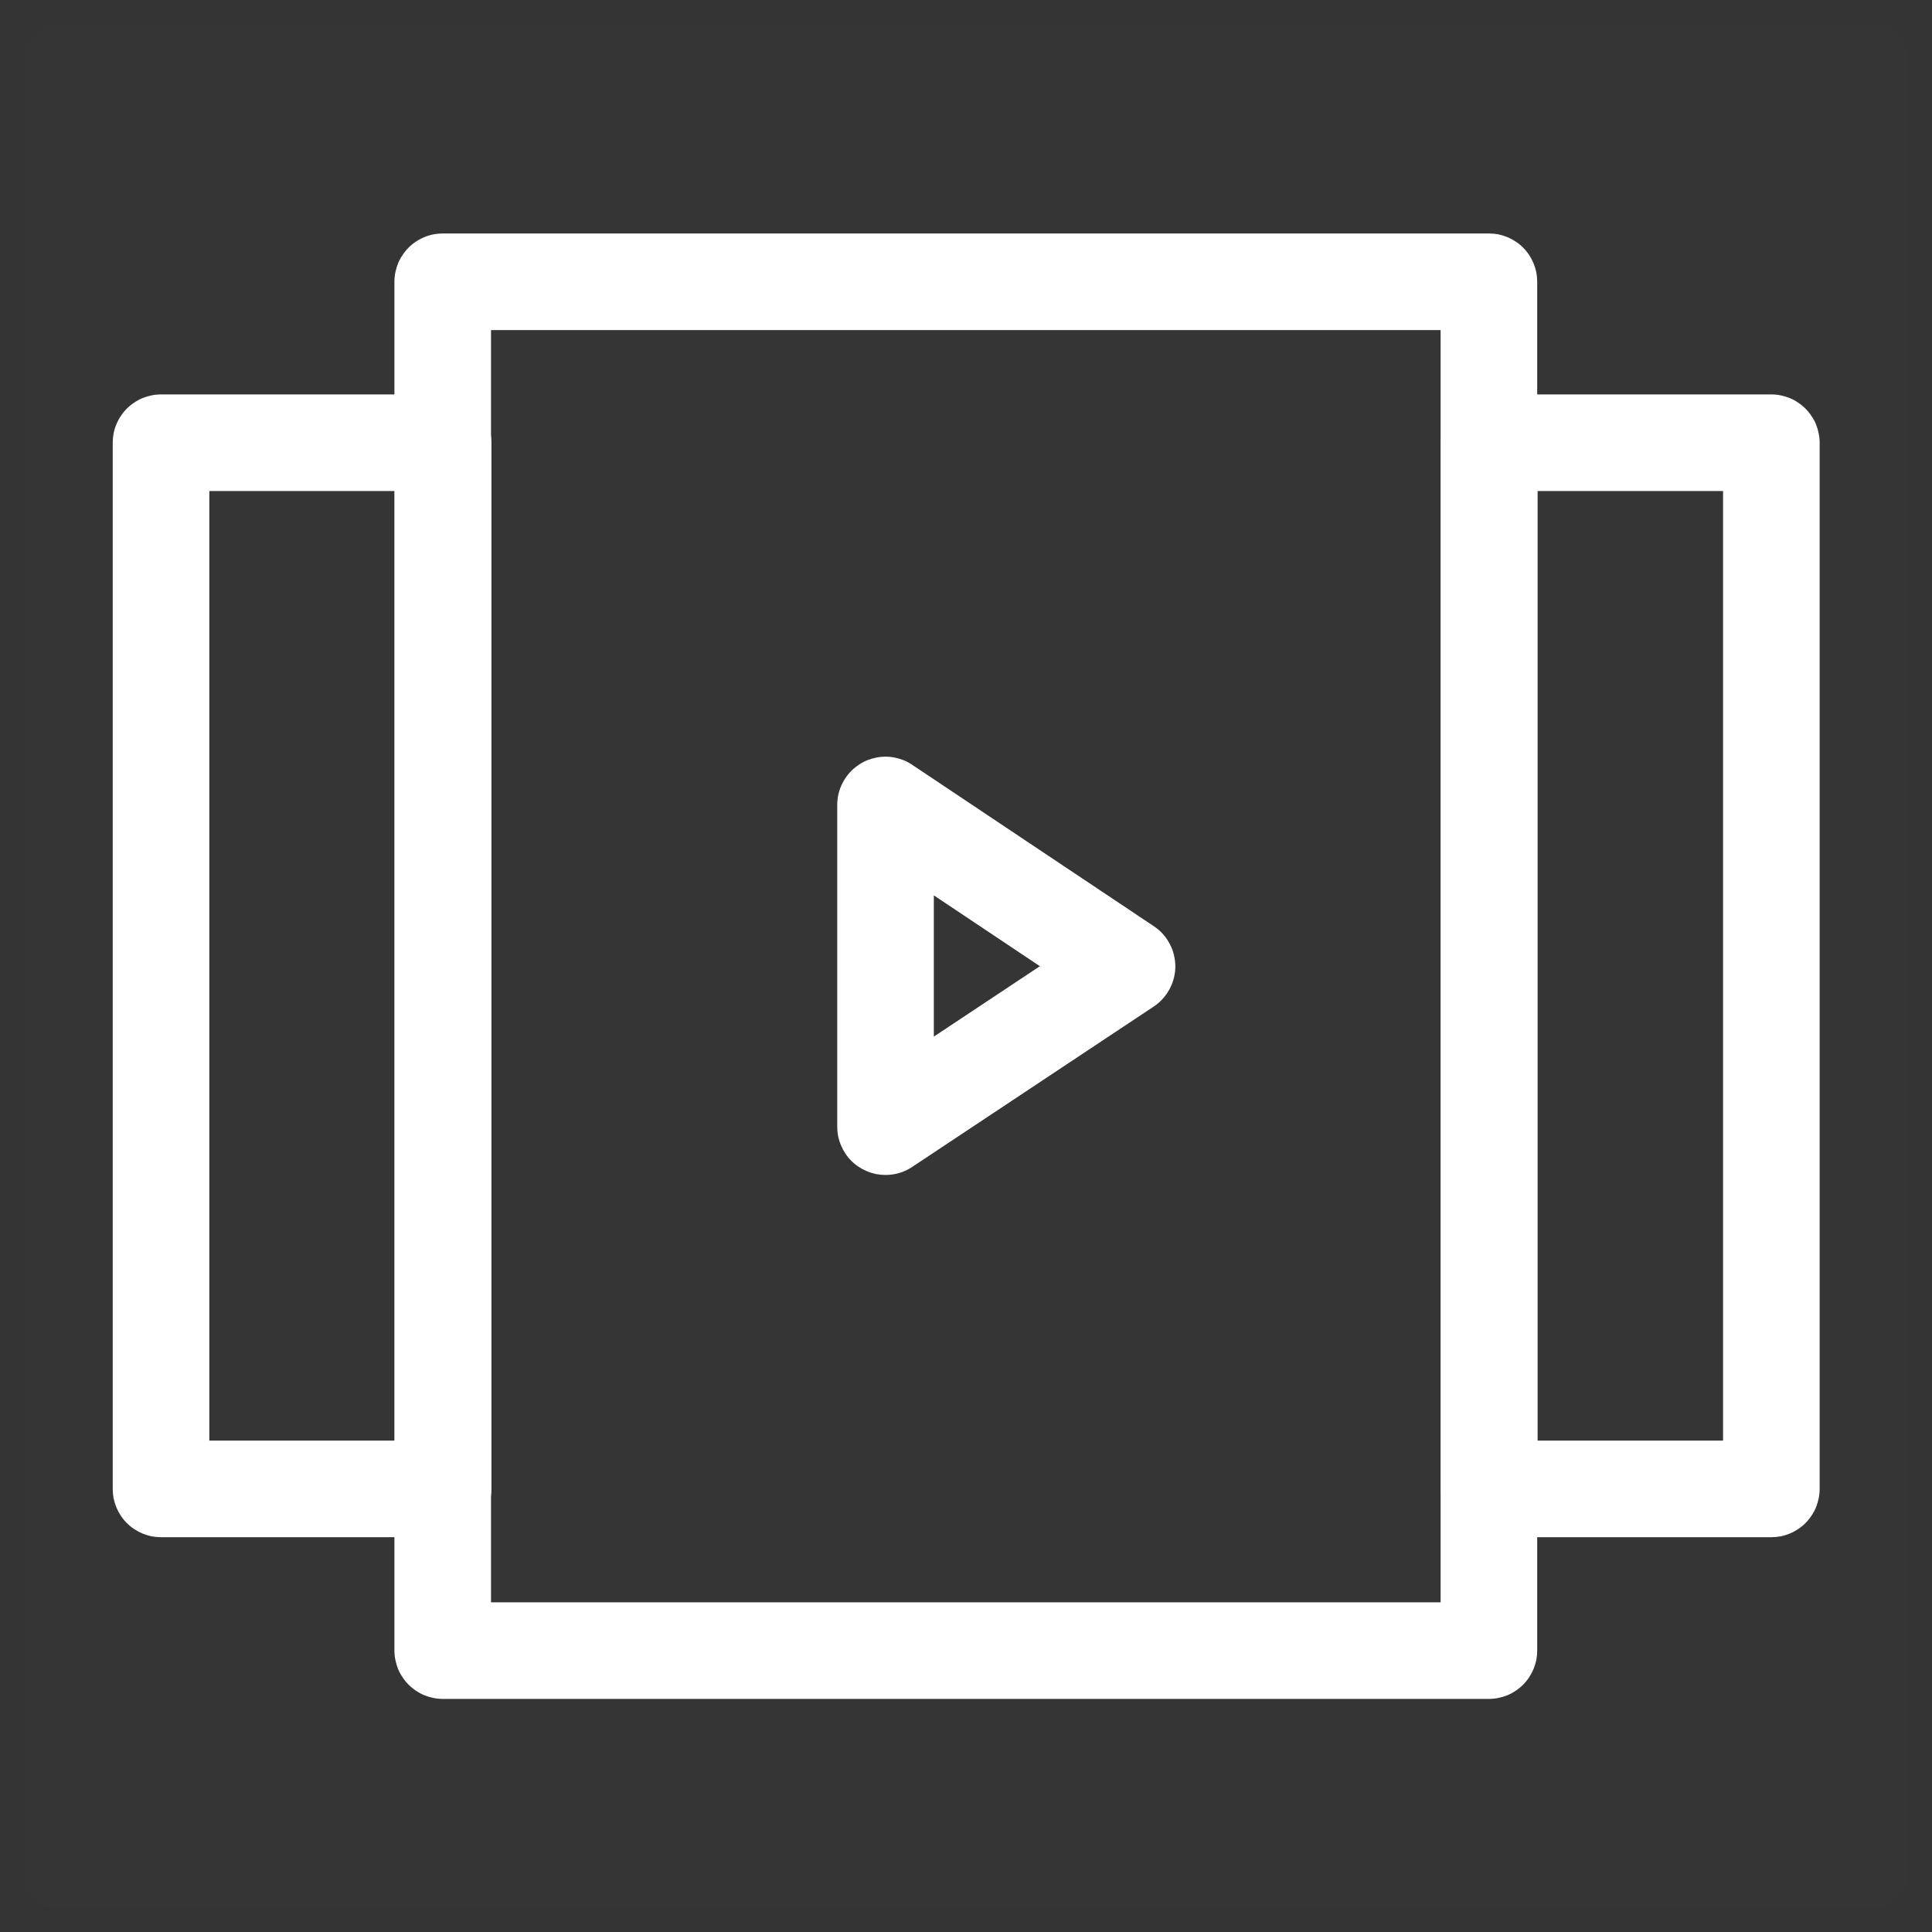 <svg xmlns="http://www.w3.org/2000/svg" xmlns:xlink="http://www.w3.org/1999/xlink" fill="none" version="1.1" width="20" height="20" viewBox="0 0 20 20"><rect x="0" y="0" width="20" height="20" fill="#333333" stroke="none"/><defs><mask id="master_svg0_0_809"><g style="mix-blend-mode:passthrough"><path d="M0 0C0 0 0 0 0 0L20 0C20 0 20 0 20 0L20 20C20 20 20 20 20 20L0 20C0 20 0 20 0 20Z" fill="#FFFFFF" fill-opacity="1"/></g></mask></defs><g style="mix-blend-mode:passthrough"><g><g style="mix-blend-mode:passthrough"></g></g><g mask="url(#master_svg0_0_809)"><g style="mix-blend-mode:passthrough"><path d="M0,20L20,20L20,0L0,0L0,20Z" fill-rule="evenodd" fill="#FFFFFF" fill-opacity="0.01"/></g><g style="mix-blend-mode:passthrough"><path d="M4.083,2.917L4.083,17.087Q4.083,17.136,4.093,17.184Q4.103,17.232,4.121,17.278Q4.14,17.323,4.168,17.364Q4.195,17.405,4.23,17.44Q4.265,17.475,4.306,17.502Q4.346,17.53,4.392,17.549Q4.437,17.567,4.486,17.577Q4.534,17.587,4.583,17.587L15.413,17.587Q15.463,17.587,15.511,17.577Q15.559,17.567,15.605,17.549Q15.65,17.53,15.691,17.502Q15.732,17.475,15.767,17.44Q15.802,17.405,15.829,17.364Q15.856,17.323,15.875,17.278Q15.894,17.232,15.904,17.184Q15.913,17.136,15.913,17.087L15.913,2.917Q15.913,2.867,15.904,2.819Q15.894,2.771,15.875,2.725Q15.856,2.68,15.829,2.639Q15.802,2.598,15.767,2.563Q15.732,2.528,15.691,2.501Q15.65,2.474,15.605,2.455Q15.559,2.436,15.511,2.426Q15.463,2.417,15.413,2.417L4.583,2.417Q4.534,2.417,4.486,2.426Q4.437,2.436,4.392,2.455Q4.346,2.474,4.306,2.501Q4.265,2.528,4.23,2.563Q4.195,2.598,4.168,2.639Q4.14,2.68,4.121,2.725Q4.103,2.771,4.093,2.819Q4.083,2.867,4.083,2.917ZM5.083,3.417L14.913,3.417L14.913,16.587L5.083,16.587L5.083,3.417Z" fill="#FFFFFF" fill-opacity="1"/></g><g style="mix-blend-mode:passthrough"><path d="M1.167,4.583L1.167,15.413Q1.167,15.463,1.176,15.511Q1.186,15.559,1.205,15.605Q1.224,15.65,1.251,15.691Q1.278,15.732,1.313,15.767Q1.348,15.802,1.389,15.829Q1.43,15.856,1.475,15.875Q1.521,15.894,1.569,15.904Q1.617,15.913,1.667,15.913L4.587,15.913Q4.636,15.913,4.684,15.904Q4.733,15.894,4.778,15.875Q4.824,15.856,4.864,15.829Q4.905,15.802,4.94,15.767Q4.975,15.732,5.002,15.691Q5.03,15.65,5.049,15.605Q5.067,15.559,5.077,15.511Q5.087,15.463,5.087,15.413L5.087,4.583Q5.087,4.534,5.077,4.486Q5.067,4.437,5.049,4.392Q5.03,4.346,5.002,4.306Q4.975,4.265,4.94,4.23Q4.905,4.195,4.864,4.168Q4.824,4.14,4.778,4.121Q4.733,4.103,4.684,4.093Q4.636,4.083,4.587,4.083L1.667,4.083Q1.617,4.083,1.569,4.093Q1.521,4.103,1.475,4.121Q1.43,4.14,1.389,4.168Q1.348,4.195,1.313,4.23Q1.278,4.265,1.251,4.306Q1.224,4.346,1.205,4.392Q1.186,4.437,1.176,4.486Q1.167,4.534,1.167,4.583ZM2.167,5.083L4.087,5.083L4.087,14.913L2.167,14.913L2.167,5.083Z" fill="#FFFFFF" fill-opacity="1"/></g><g style="mix-blend-mode:passthrough"><path d="M14.917,4.583L14.917,15.413Q14.917,15.463,14.926,15.511Q14.936,15.559,14.955,15.605Q14.974,15.65,15.001,15.691Q15.028,15.732,15.063,15.767Q15.098,15.802,15.139,15.829Q15.18,15.856,15.225,15.875Q15.271,15.894,15.319,15.904Q15.367,15.913,15.417,15.913L18.337,15.913Q18.386,15.913,18.434,15.904Q18.483,15.894,18.528,15.875Q18.574,15.856,18.614,15.829Q18.655,15.802,18.69,15.767Q18.725,15.732,18.752,15.691Q18.78,15.65,18.799,15.605Q18.817,15.559,18.827,15.511Q18.837,15.463,18.837,15.413L18.837,4.583Q18.837,4.534,18.827,4.486Q18.817,4.437,18.799,4.392Q18.78,4.346,18.752,4.306Q18.725,4.265,18.69,4.23Q18.655,4.195,18.614,4.168Q18.574,4.14,18.528,4.121Q18.483,4.103,18.434,4.093Q18.386,4.083,18.337,4.083L15.417,4.083Q15.367,4.083,15.319,4.093Q15.271,4.103,15.225,4.121Q15.18,4.14,15.139,4.168Q15.098,4.195,15.063,4.23Q15.028,4.265,15.001,4.306Q14.974,4.346,14.955,4.392Q14.936,4.437,14.926,4.486Q14.917,4.534,14.917,4.583ZM15.917,5.083L17.837,5.083L17.837,14.913L15.917,14.913L15.917,5.083Z" fill="#FFFFFF" fill-opacity="1"/></g><g style="mix-blend-mode:passthrough"><path d="M9.667,8.333L9.667,11.663L9.167,11.663L8.89,11.247L11.39,9.587L11.667,10.003L11.389,10.419L8.889,8.749L9.167,8.333L9.667,8.333ZM8.667,8.333Q8.667,8.182,8.751,8.056Q8.778,8.015,8.813,7.98Q8.848,7.945,8.889,7.918Q8.93,7.89,8.975,7.871Q9.021,7.853,9.069,7.843Q9.117,7.833,9.167,7.833Q9.216,7.833,9.264,7.843Q9.312,7.853,9.358,7.871Q9.403,7.89,9.444,7.918L11.944,9.588Q12.028,9.643,12.083,9.727Q12.11,9.768,12.129,9.813Q12.148,9.859,12.157,9.907Q12.167,9.956,12.167,10.005Q12.167,10.054,12.157,10.102Q12.147,10.151,12.128,10.196Q12.109,10.241,12.082,10.282Q12.054,10.323,12.019,10.358Q11.984,10.393,11.943,10.42L9.443,12.08Q9.318,12.163,9.167,12.163Q9.117,12.163,9.069,12.154Q9.021,12.144,8.975,12.125Q8.93,12.106,8.889,12.079Q8.848,12.052,8.813,12.017Q8.778,11.982,8.751,11.941Q8.724,11.9,8.705,11.855Q8.686,11.809,8.676,11.761Q8.667,11.713,8.667,11.663L8.667,8.333Z" fill="#FFFFFF" fill-opacity="1"/></g></g></g></svg>